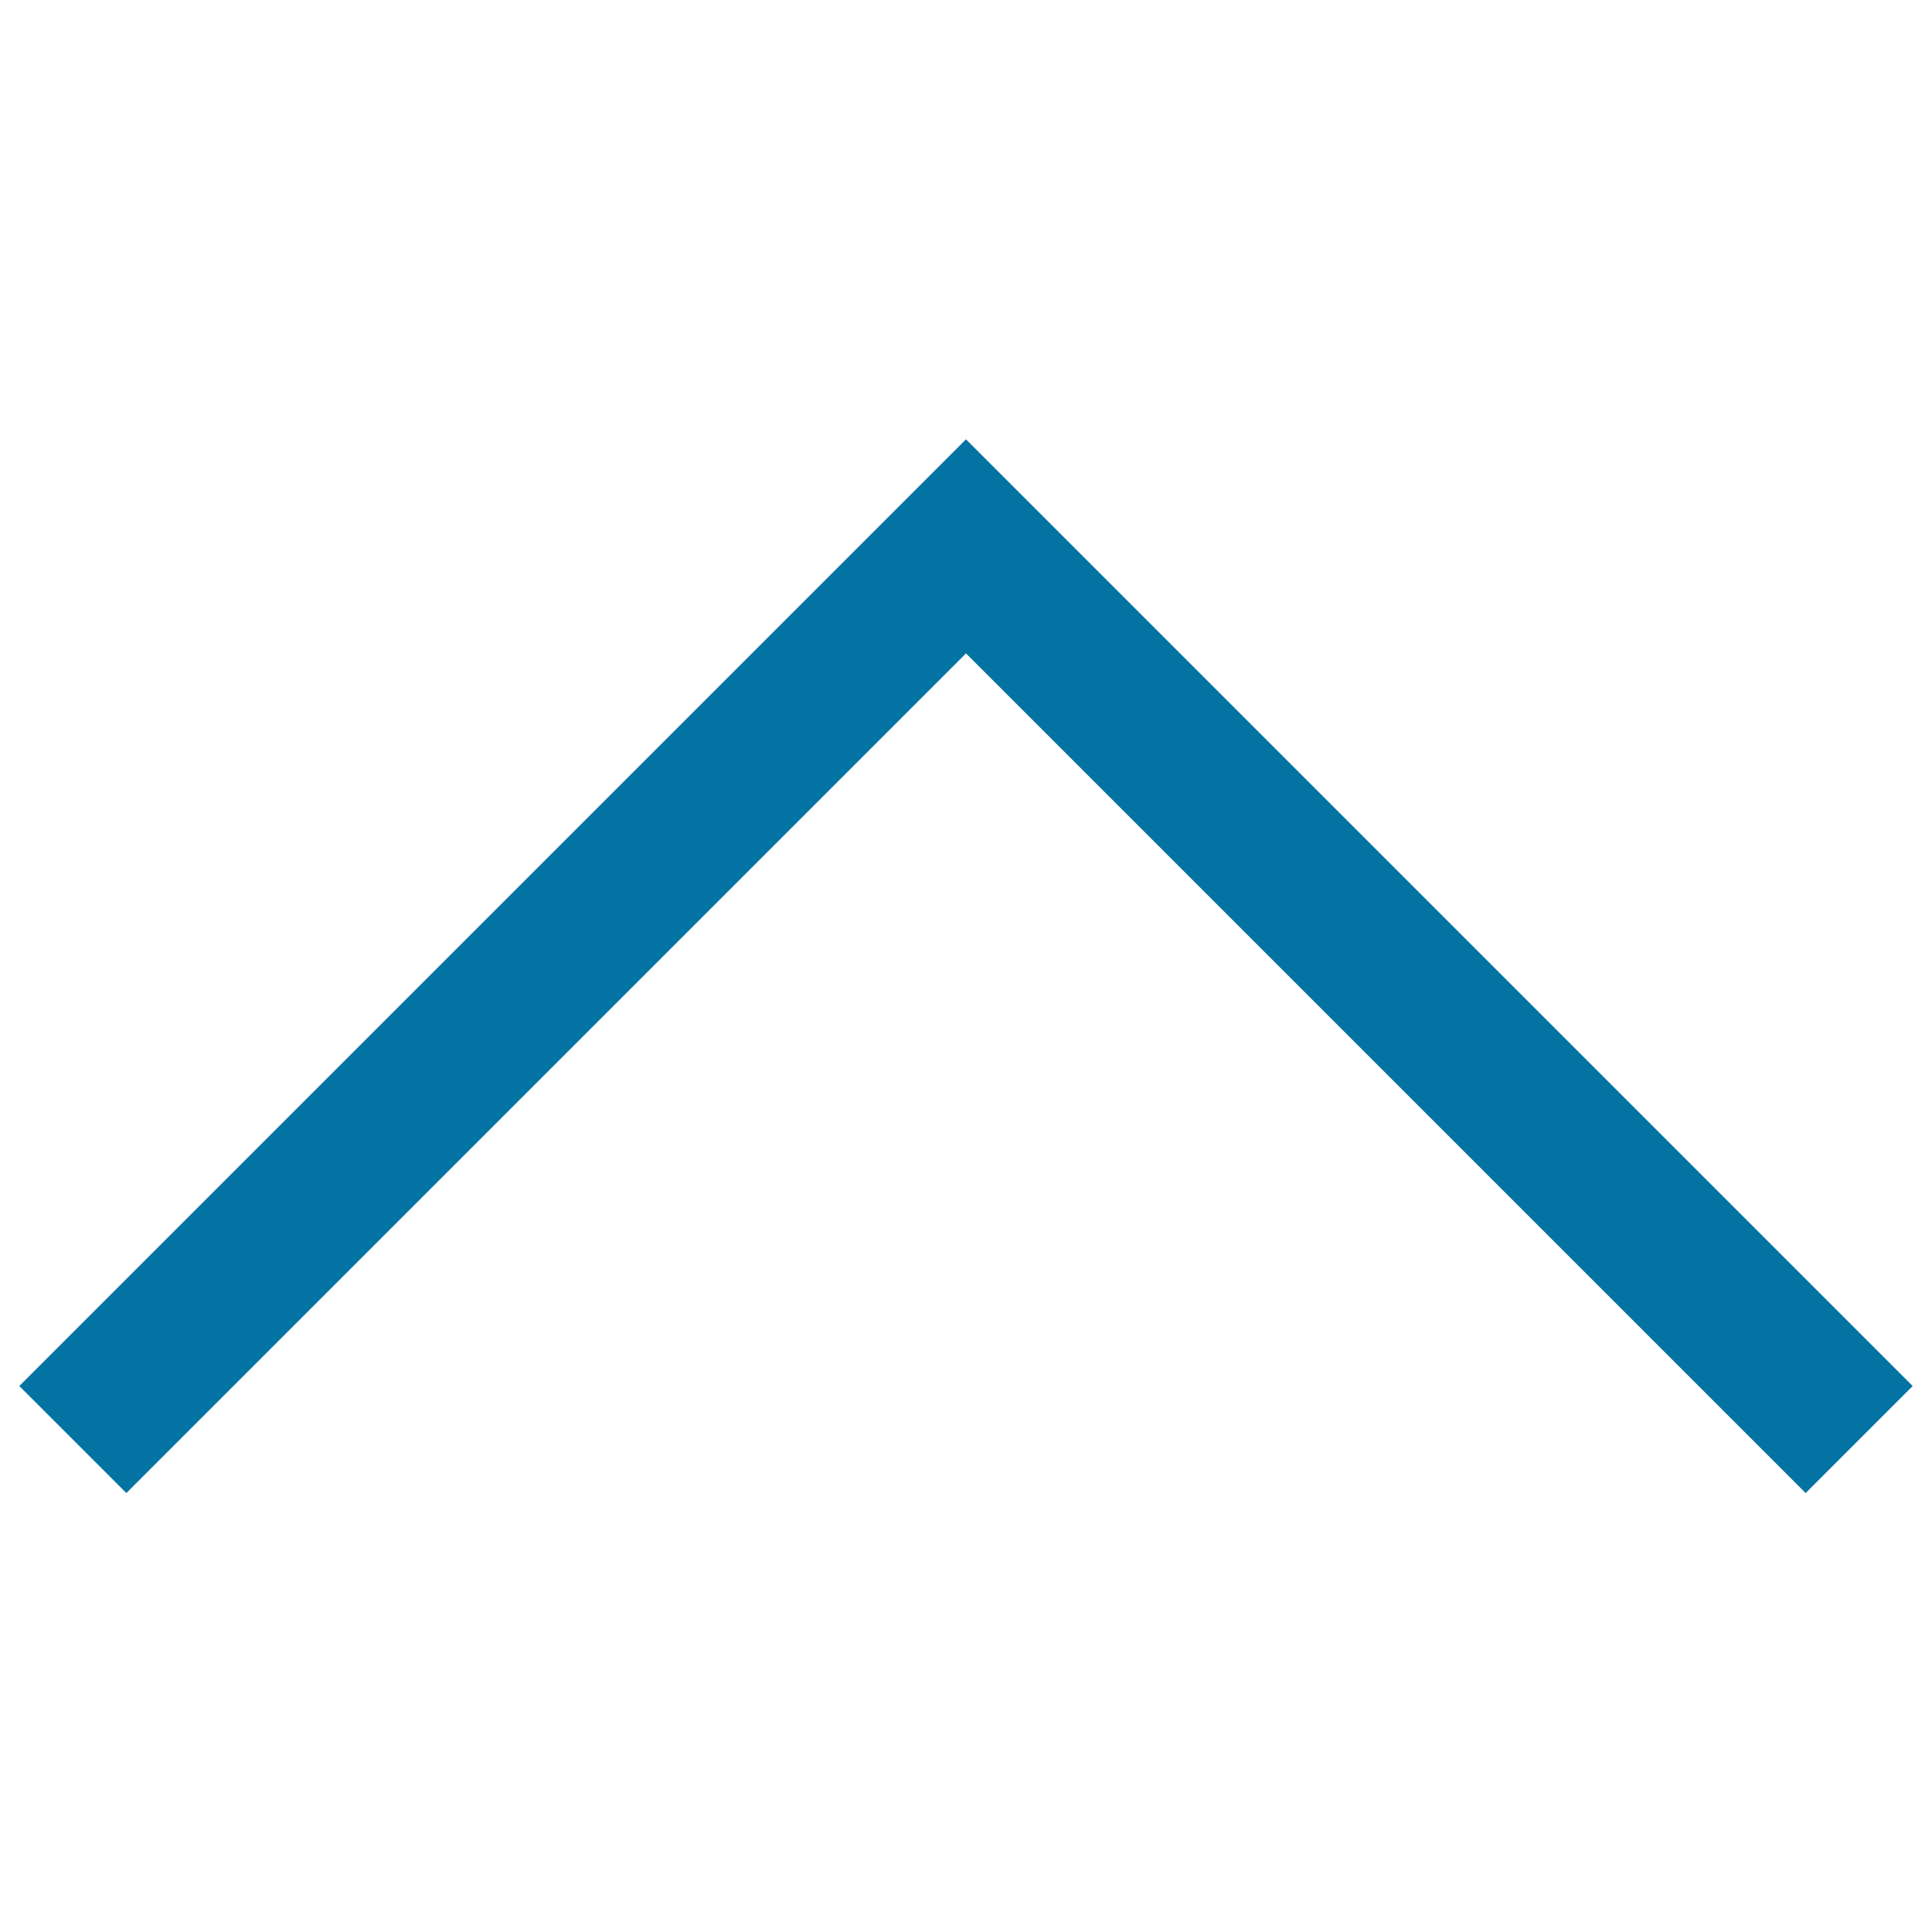<svg xmlns="http://www.w3.org/2000/svg" viewBox="0 0 1000 1000" style="fill:#0273a2">
<title>Up Fine SVG icon</title>
<path d="M500,338.2l434.6,434.6l55.4-55.4l-490-490l-490,490l55.4,55.4L500,338.2z"/>
</svg>